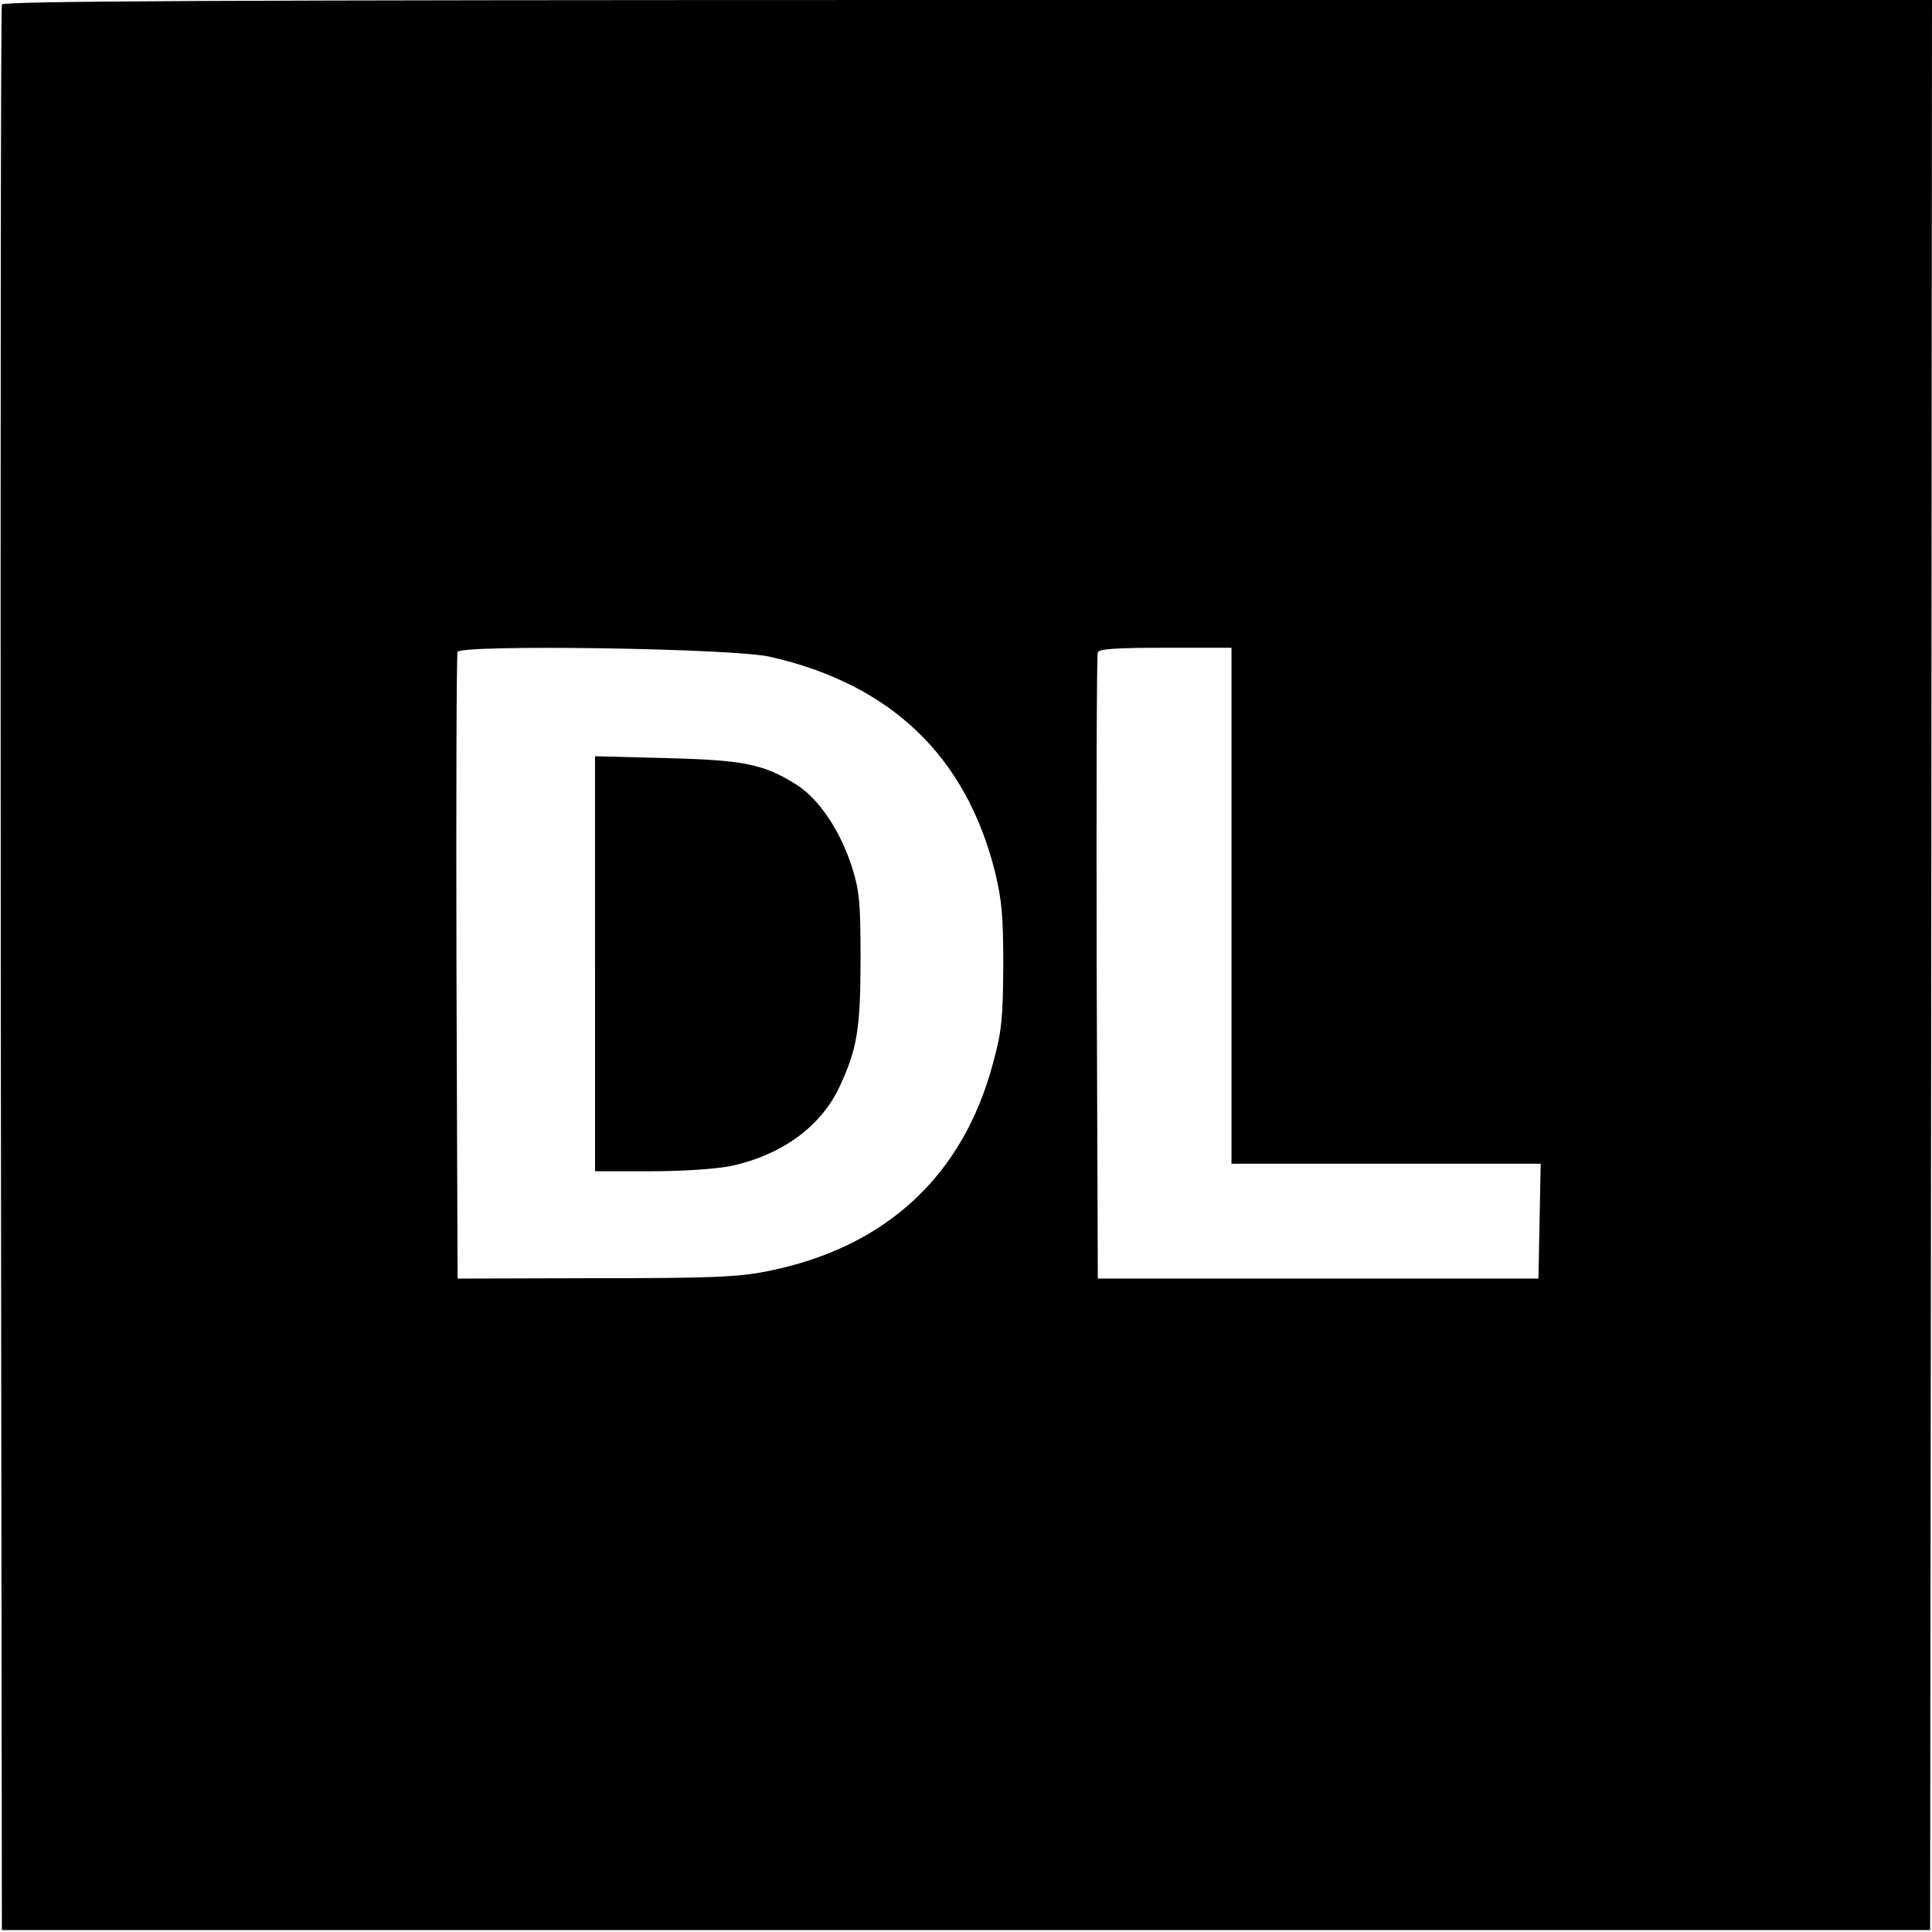 <svg version="1" xmlns="http://www.w3.org/2000/svg" width="684" height="684" viewBox="0 0 513 513"><path d="M.5 1.2c-.3.7-.4 116-.3 256.3l.3 255h512l.3-256.3L513 0H257C53.1 0 .8.3.5 1.2zm204 173.2c32.1 7.3 52 26.4 59.7 57.1 1.8 7.5 2.2 11.6 2.2 25-.1 13.9-.4 17.3-2.7 25.7-8 30.2-28.7 49.2-60.2 55.4-7.6 1.5-14.9 1.8-45.5 1.8l-36.5.1-.3-82.5c-.1-45.4 0-83.1.3-83.9.8-2 73.2-1 83 1.3zM327 240.5V309h82.1l-.3 15.2-.3 15.3h-117l-.3-82.5c-.1-45.4 0-83.1.3-83.8.3-.9 4.9-1.2 18-1.2H327v68.5z"/><path d="M158 255.9V311h14.8c8.7 0 17.4-.6 21.3-1.4 13.5-2.9 23.9-10.5 28.8-21 4.7-10 5.6-15.5 5.6-34.1 0-14.8-.3-17.9-2.2-24-3.1-9.8-8.8-18.4-14.9-22.2-8.6-5.4-13.9-6.5-34.6-7l-18.8-.5v55.1z"/></svg>